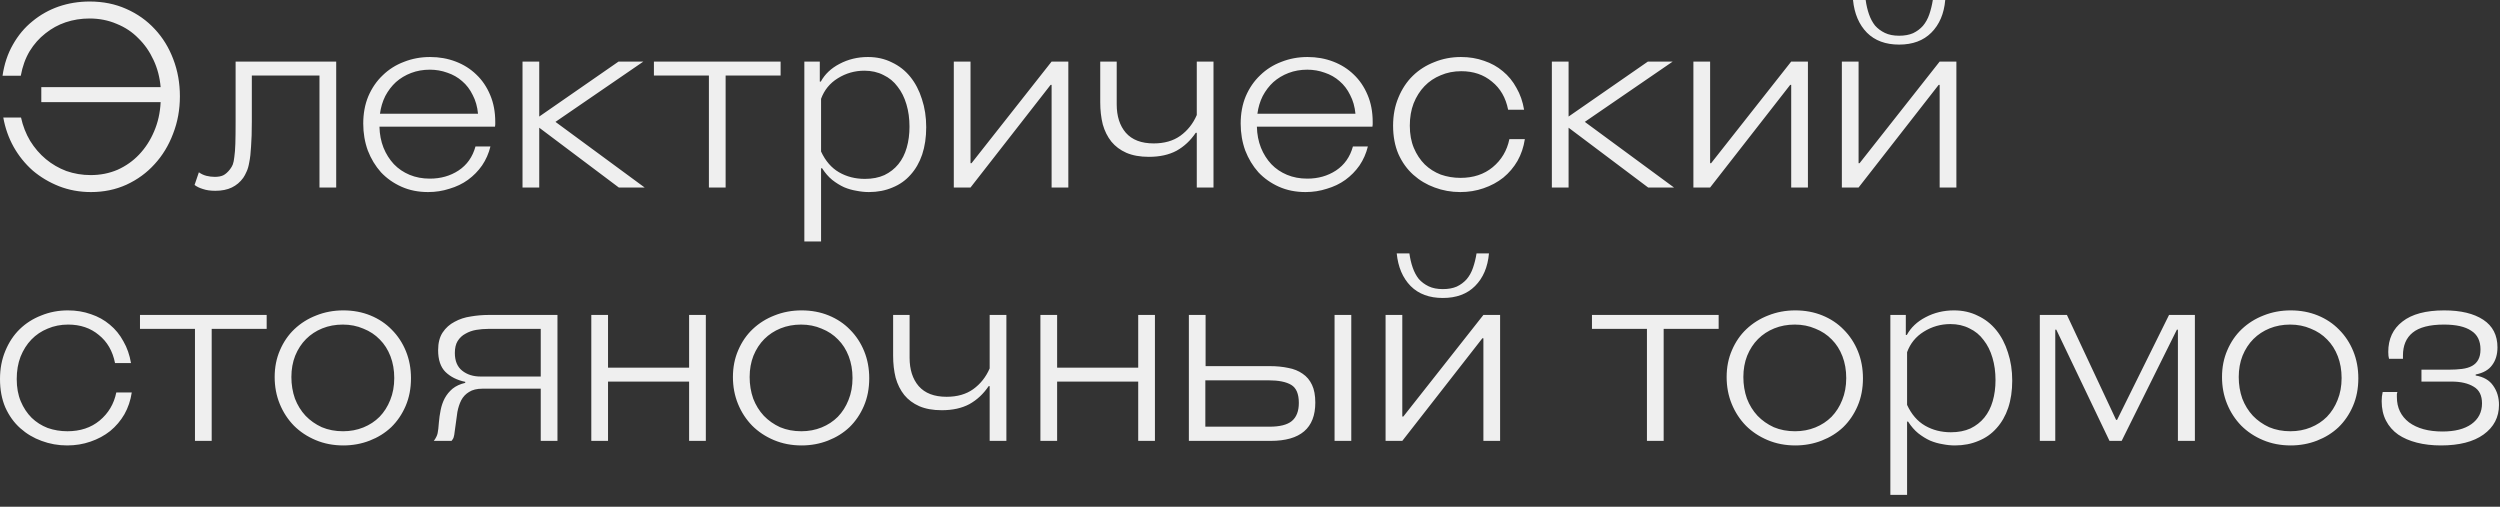 <?xml version="1.0" encoding="UTF-8"?> <svg xmlns="http://www.w3.org/2000/svg" width="148" height="30" viewBox="0 0 148 30" fill="none"><rect x="0" y="0" width="148" height="30" fill="#333333" stroke="none"/><path d="M2.445 6.045V5.16H9.51C9.46 4.58 9.32 4.045 9.09 3.555C8.86 3.055 8.56 2.625 8.19 2.265C7.83 1.895 7.4 1.61 6.9 1.41C6.41 1.2 5.875 1.095 5.295 1.095C4.805 1.095 4.335 1.17 3.885 1.32C3.445 1.47 3.045 1.69 2.685 1.98C2.325 2.26 2.015 2.61 1.755 3.03C1.505 3.45 1.33 3.935 1.23 4.485H0.15C0.25 3.795 0.455 3.18 0.765 2.64C1.075 2.09 1.46 1.63 1.92 1.26C2.38 0.88 2.895 0.59 3.465 0.39C4.045 0.19 4.66 0.09 5.31 0.09C6.1 0.09 6.82 0.235 7.47 0.525C8.13 0.815 8.695 1.215 9.165 1.725C9.635 2.225 10 2.82 10.26 3.51C10.52 4.19 10.65 4.92 10.65 5.7C10.65 6.49 10.515 7.23 10.245 7.92C9.985 8.61 9.62 9.21 9.15 9.72C8.69 10.23 8.135 10.635 7.485 10.935C6.845 11.225 6.145 11.37 5.385 11.37C4.715 11.37 4.085 11.255 3.495 11.025C2.915 10.795 2.395 10.485 1.935 10.095C1.485 9.695 1.11 9.23 0.81 8.7C0.51 8.16 0.305 7.58 0.195 6.96H1.245C1.355 7.46 1.535 7.92 1.785 8.34C2.045 8.76 2.355 9.12 2.715 9.42C3.075 9.72 3.48 9.955 3.93 10.125C4.39 10.285 4.87 10.365 5.37 10.365C5.94 10.365 6.47 10.26 6.96 10.05C7.45 9.83 7.875 9.53 8.235 9.15C8.605 8.76 8.9 8.305 9.12 7.785C9.35 7.255 9.48 6.675 9.51 6.045H2.445ZM12.748 11.295C12.458 11.295 12.213 11.26 12.013 11.19C11.813 11.13 11.648 11.05 11.518 10.95L11.773 10.2C11.913 10.3 12.063 10.37 12.223 10.41C12.383 10.45 12.548 10.47 12.718 10.47C12.918 10.47 13.083 10.44 13.213 10.38C13.353 10.31 13.488 10.19 13.618 10.02C13.688 9.93 13.743 9.835 13.783 9.735C13.823 9.625 13.853 9.475 13.873 9.285C13.903 9.085 13.923 8.825 13.933 8.505C13.943 8.175 13.948 7.74 13.948 7.2V3.645H19.903V11.1H18.913V4.47H14.908V7.2C14.908 7.8 14.893 8.29 14.863 8.67C14.843 9.05 14.808 9.36 14.758 9.6C14.718 9.84 14.663 10.03 14.593 10.17C14.533 10.31 14.468 10.43 14.398 10.53C14.218 10.78 13.993 10.97 13.723 11.1C13.453 11.23 13.128 11.295 12.748 11.295ZM29.319 7.215C29.319 7.265 29.319 7.315 29.319 7.365C29.319 7.405 29.314 7.45 29.304 7.5H22.464C22.474 7.95 22.554 8.365 22.704 8.745C22.854 9.115 23.059 9.44 23.319 9.72C23.579 9.99 23.889 10.2 24.249 10.35C24.609 10.5 25.009 10.575 25.449 10.575C26.089 10.575 26.654 10.415 27.144 10.095C27.644 9.765 27.979 9.29 28.149 8.67H29.034C28.934 9.08 28.769 9.455 28.539 9.795C28.309 10.125 28.029 10.41 27.699 10.65C27.379 10.88 27.014 11.055 26.604 11.175C26.204 11.305 25.784 11.37 25.344 11.37C24.764 11.37 24.239 11.265 23.769 11.055C23.299 10.845 22.894 10.56 22.554 10.2C22.224 9.83 21.964 9.4 21.774 8.91C21.594 8.41 21.504 7.88 21.504 7.32C21.504 6.72 21.604 6.18 21.804 5.7C22.014 5.21 22.299 4.795 22.659 4.455C23.019 4.105 23.439 3.84 23.919 3.66C24.399 3.47 24.914 3.375 25.464 3.375C26.004 3.375 26.509 3.465 26.979 3.645C27.449 3.825 27.854 4.08 28.194 4.41C28.544 4.74 28.819 5.145 29.019 5.625C29.219 6.095 29.319 6.625 29.319 7.215ZM25.449 4.125C25.049 4.125 24.679 4.19 24.339 4.32C23.999 4.45 23.699 4.63 23.439 4.86C23.189 5.09 22.979 5.365 22.809 5.685C22.649 6.005 22.544 6.355 22.494 6.735H28.299C28.259 6.315 28.154 5.945 27.984 5.625C27.824 5.295 27.614 5.02 27.354 4.8C27.104 4.58 26.814 4.415 26.484 4.305C26.154 4.185 25.809 4.125 25.449 4.125ZM36.633 11.1L31.923 7.56V11.1H30.933V3.645H31.923V6.9L36.618 3.645H38.088L32.883 7.215L38.163 11.1H36.633ZM41.967 11.1V4.47H38.712V3.645H46.212V4.47H42.957V11.1H41.967ZM48.532 3.645V4.83H48.592C48.832 4.39 49.202 4.04 49.702 3.78C50.212 3.51 50.772 3.375 51.382 3.375C51.902 3.375 52.372 3.48 52.792 3.69C53.222 3.89 53.587 4.175 53.887 4.545C54.187 4.915 54.417 5.355 54.577 5.865C54.747 6.375 54.832 6.93 54.832 7.53C54.832 8.13 54.752 8.67 54.592 9.15C54.432 9.62 54.202 10.02 53.902 10.35C53.612 10.68 53.257 10.93 52.837 11.1C52.417 11.28 51.952 11.37 51.442 11.37C51.202 11.37 50.957 11.345 50.707 11.295C50.457 11.255 50.212 11.185 49.972 11.085C49.732 10.975 49.497 10.83 49.267 10.65C49.047 10.47 48.847 10.24 48.667 9.96H48.607V14.295H47.617V3.645H48.532ZM51.202 10.59C51.642 10.59 52.027 10.515 52.357 10.365C52.687 10.205 52.962 9.99 53.182 9.72C53.402 9.45 53.567 9.125 53.677 8.745C53.787 8.365 53.842 7.95 53.842 7.5C53.842 7.02 53.782 6.58 53.662 6.18C53.542 5.77 53.367 5.42 53.137 5.13C52.917 4.83 52.637 4.6 52.297 4.44C51.967 4.27 51.592 4.185 51.172 4.185C50.602 4.185 50.077 4.335 49.597 4.635C49.127 4.925 48.797 5.33 48.607 5.85V8.97C48.867 9.53 49.222 9.94 49.672 10.2C50.122 10.46 50.632 10.59 51.202 10.59ZM62.255 11.1V5.025H62.195L57.455 11.1H56.465V3.645H57.455V9.66H57.515L62.255 3.645H63.245V11.1H62.255ZM66.109 3.645V6.18C66.109 6.88 66.289 7.44 66.649 7.86C67.019 8.28 67.569 8.49 68.299 8.49C68.929 8.49 69.454 8.34 69.874 8.04C70.304 7.73 70.629 7.32 70.849 6.81V3.645H71.839V11.1H70.849V7.86H70.789C70.479 8.32 70.099 8.675 69.649 8.925C69.199 9.165 68.654 9.285 68.014 9.285C67.494 9.285 67.049 9.205 66.679 9.045C66.319 8.885 66.024 8.665 65.794 8.385C65.564 8.095 65.394 7.755 65.284 7.365C65.184 6.965 65.134 6.53 65.134 6.06V3.645H66.109ZM81.263 7.215C81.263 7.265 81.263 7.315 81.263 7.365C81.263 7.405 81.258 7.45 81.248 7.5H74.408C74.418 7.95 74.498 8.365 74.648 8.745C74.798 9.115 75.003 9.44 75.263 9.72C75.523 9.99 75.833 10.2 76.193 10.35C76.553 10.5 76.953 10.575 77.393 10.575C78.033 10.575 78.598 10.415 79.088 10.095C79.588 9.765 79.923 9.29 80.093 8.67H80.978C80.878 9.08 80.713 9.455 80.483 9.795C80.253 10.125 79.973 10.41 79.643 10.65C79.323 10.88 78.958 11.055 78.548 11.175C78.148 11.305 77.728 11.37 77.288 11.37C76.708 11.37 76.183 11.265 75.713 11.055C75.243 10.845 74.838 10.56 74.498 10.2C74.168 9.83 73.908 9.4 73.718 8.91C73.538 8.41 73.448 7.88 73.448 7.32C73.448 6.72 73.548 6.18 73.748 5.7C73.958 5.21 74.243 4.795 74.603 4.455C74.963 4.105 75.383 3.84 75.863 3.66C76.343 3.47 76.858 3.375 77.408 3.375C77.948 3.375 78.453 3.465 78.923 3.645C79.393 3.825 79.798 4.08 80.138 4.41C80.488 4.74 80.763 5.145 80.963 5.625C81.163 6.095 81.263 6.625 81.263 7.215ZM77.393 4.125C76.993 4.125 76.623 4.19 76.283 4.32C75.943 4.45 75.643 4.63 75.383 4.86C75.133 5.09 74.923 5.365 74.753 5.685C74.593 6.005 74.488 6.355 74.438 6.735H80.243C80.203 6.315 80.098 5.945 79.928 5.625C79.768 5.295 79.558 5.02 79.298 4.8C79.048 4.58 78.758 4.415 78.428 4.305C78.098 4.185 77.753 4.125 77.393 4.125ZM86.491 3.375C86.981 3.375 87.436 3.45 87.856 3.6C88.276 3.74 88.646 3.945 88.966 4.215C89.296 4.485 89.566 4.815 89.776 5.205C89.996 5.585 90.146 6.015 90.226 6.495H89.281C89.141 5.785 88.821 5.23 88.321 4.83C87.831 4.42 87.226 4.215 86.506 4.215C86.066 4.215 85.661 4.295 85.291 4.455C84.921 4.605 84.601 4.82 84.331 5.1C84.061 5.38 83.846 5.72 83.686 6.12C83.536 6.51 83.461 6.95 83.461 7.44C83.461 7.94 83.541 8.38 83.701 8.76C83.861 9.14 84.076 9.465 84.346 9.735C84.616 9.995 84.931 10.195 85.291 10.335C85.661 10.465 86.051 10.53 86.461 10.53C87.221 10.53 87.856 10.32 88.366 9.9C88.886 9.47 89.216 8.915 89.356 8.235H90.271C90.201 8.705 90.056 9.135 89.836 9.525C89.616 9.905 89.336 10.235 88.996 10.515C88.656 10.785 88.266 10.995 87.826 11.145C87.396 11.295 86.936 11.37 86.446 11.37C85.916 11.37 85.411 11.28 84.931 11.1C84.461 10.93 84.041 10.68 83.671 10.35C83.301 10.02 83.006 9.61 82.786 9.12C82.576 8.63 82.471 8.07 82.471 7.44C82.471 6.83 82.576 6.275 82.786 5.775C82.996 5.265 83.281 4.835 83.641 4.485C84.001 4.135 84.426 3.865 84.916 3.675C85.406 3.475 85.931 3.375 86.491 3.375ZM97.57 11.1L92.86 7.56V11.1H91.87V3.645H92.86V6.9L97.555 3.645H99.025L93.82 7.215L99.1 11.1H97.57ZM106.039 11.1V5.025H105.979L101.239 11.1H100.249V3.645H101.239V9.66H101.299L106.039 3.645H107.029V11.1H106.039ZM114.828 11.1V5.025H114.768L110.028 11.1H109.038V3.645H110.028V9.66H110.088L114.828 3.645H115.818V11.1H114.828ZM112.428 2.64C111.628 2.64 110.993 2.405 110.523 1.935C110.053 1.455 109.778 0.81 109.698 -2.45571e-05H110.448C110.488 0.3 110.553 0.58 110.643 0.84C110.733 1.1 110.853 1.325 111.003 1.515C111.163 1.695 111.358 1.84 111.588 1.95C111.818 2.06 112.098 2.115 112.428 2.115C112.748 2.115 113.023 2.065 113.253 1.965C113.483 1.855 113.678 1.71 113.838 1.53C113.998 1.34 114.123 1.115 114.213 0.855C114.303 0.595 114.373 0.31 114.423 -2.45571e-05H115.158C115.088 0.81 114.813 1.455 114.333 1.935C113.863 2.405 113.228 2.64 112.428 2.64ZM4.02 18.375C4.51 18.375 4.965 18.45 5.385 18.6C5.805 18.74 6.175 18.945 6.495 19.215C6.825 19.485 7.095 19.815 7.305 20.205C7.525 20.585 7.675 21.015 7.755 21.495H6.81C6.67 20.785 6.35 20.23 5.85 19.83C5.36 19.42 4.755 19.215 4.035 19.215C3.595 19.215 3.19 19.295 2.82 19.455C2.45 19.605 2.13 19.82 1.86 20.1C1.59 20.38 1.375 20.72 1.215 21.12C1.065 21.51 0.99 21.95 0.99 22.44C0.99 22.94 1.07 23.38 1.23 23.76C1.39 24.14 1.605 24.465 1.875 24.735C2.145 24.995 2.46 25.195 2.82 25.335C3.19 25.465 3.58 25.53 3.99 25.53C4.75 25.53 5.385 25.32 5.895 24.9C6.415 24.47 6.745 23.915 6.885 23.235H7.8C7.73 23.705 7.585 24.135 7.365 24.525C7.145 24.905 6.865 25.235 6.525 25.515C6.185 25.785 5.795 25.995 5.355 26.145C4.925 26.295 4.465 26.37 3.975 26.37C3.445 26.37 2.94 26.28 2.46 26.1C1.99 25.93 1.57 25.68 1.2 25.35C0.83 25.02 0.535 24.61 0.315 24.12C0.105 23.63 0 23.07 0 22.44C0 21.83 0.105 21.275 0.315 20.775C0.525 20.265 0.81 19.835 1.17 19.485C1.53 19.135 1.955 18.865 2.445 18.675C2.935 18.475 3.46 18.375 4.02 18.375ZM11.542 26.1V19.47H8.287V18.645H15.787V19.47H12.532V26.1H11.542ZM24.33 22.395C24.33 22.995 24.225 23.54 24.015 24.03C23.805 24.52 23.52 24.94 23.16 25.29C22.8 25.63 22.375 25.895 21.885 26.085C21.395 26.275 20.875 26.37 20.325 26.37C19.735 26.37 19.19 26.265 18.69 26.055C18.19 25.845 17.76 25.56 17.4 25.2C17.04 24.83 16.76 24.4 16.56 23.91C16.36 23.42 16.26 22.89 16.26 22.32C16.26 21.74 16.365 21.21 16.575 20.73C16.785 20.24 17.07 19.825 17.43 19.485C17.8 19.135 18.23 18.865 18.72 18.675C19.22 18.475 19.755 18.375 20.325 18.375C20.905 18.375 21.44 18.475 21.93 18.675C22.42 18.875 22.84 19.155 23.19 19.515C23.55 19.875 23.83 20.3 24.03 20.79C24.23 21.28 24.33 21.815 24.33 22.395ZM23.34 22.38C23.34 21.91 23.265 21.48 23.115 21.09C22.965 20.7 22.755 20.37 22.485 20.1C22.215 19.82 21.89 19.605 21.51 19.455C21.14 19.295 20.735 19.215 20.295 19.215C19.855 19.215 19.45 19.29 19.08 19.44C18.71 19.59 18.39 19.8 18.12 20.07C17.85 20.34 17.635 20.67 17.475 21.06C17.325 21.44 17.25 21.86 17.25 22.32C17.25 22.77 17.32 23.195 17.46 23.595C17.61 23.985 17.82 24.325 18.09 24.615C18.36 24.895 18.68 25.12 19.05 25.29C19.43 25.45 19.85 25.53 20.31 25.53C20.74 25.53 21.14 25.455 21.51 25.305C21.88 25.155 22.2 24.945 22.47 24.675C22.74 24.395 22.95 24.065 23.1 23.685C23.26 23.295 23.34 22.86 23.34 22.38ZM25.682 26.1C25.802 25.94 25.877 25.79 25.907 25.65C25.937 25.51 25.962 25.295 25.982 25.005C26.002 24.765 26.037 24.52 26.087 24.27C26.137 24.02 26.217 23.79 26.327 23.58C26.447 23.36 26.602 23.17 26.792 23.01C26.992 22.85 27.242 22.735 27.542 22.665V22.605C27.062 22.505 26.672 22.31 26.372 22.02C26.082 21.73 25.937 21.3 25.937 20.73C25.937 20.3 26.027 19.95 26.207 19.68C26.387 19.41 26.622 19.2 26.912 19.05C27.202 18.89 27.522 18.785 27.872 18.735C28.222 18.675 28.572 18.645 28.922 18.645H33.002V26.1H32.012V23.01H28.562C28.232 23.01 27.967 23.075 27.767 23.205C27.567 23.325 27.412 23.49 27.302 23.7C27.202 23.9 27.127 24.13 27.077 24.39C27.037 24.64 27.002 24.895 26.972 25.155C26.952 25.335 26.932 25.48 26.912 25.59C26.902 25.7 26.887 25.785 26.867 25.845C26.857 25.905 26.837 25.955 26.807 25.995C26.787 26.025 26.762 26.06 26.732 26.1H25.682ZM32.012 19.47H28.907C28.667 19.47 28.427 19.49 28.187 19.53C27.957 19.57 27.747 19.645 27.557 19.755C27.367 19.855 27.212 20 27.092 20.19C26.982 20.37 26.927 20.605 26.927 20.895C26.927 21.365 27.072 21.715 27.362 21.945C27.652 22.175 28.012 22.29 28.442 22.29H32.012V19.47ZM35.005 26.1V18.645H35.995V21.765H40.795V18.645H41.785V26.1H40.795V22.59H35.995V26.1H35.005ZM51.459 22.395C51.459 22.995 51.354 23.54 51.144 24.03C50.934 24.52 50.649 24.94 50.289 25.29C49.929 25.63 49.504 25.895 49.014 26.085C48.524 26.275 48.004 26.37 47.454 26.37C46.864 26.37 46.319 26.265 45.819 26.055C45.319 25.845 44.889 25.56 44.529 25.2C44.169 24.83 43.889 24.4 43.689 23.91C43.489 23.42 43.389 22.89 43.389 22.32C43.389 21.74 43.494 21.21 43.704 20.73C43.914 20.24 44.199 19.825 44.559 19.485C44.929 19.135 45.359 18.865 45.849 18.675C46.349 18.475 46.884 18.375 47.454 18.375C48.034 18.375 48.569 18.475 49.059 18.675C49.549 18.875 49.969 19.155 50.319 19.515C50.679 19.875 50.959 20.3 51.159 20.79C51.359 21.28 51.459 21.815 51.459 22.395ZM50.469 22.38C50.469 21.91 50.394 21.48 50.244 21.09C50.094 20.7 49.884 20.37 49.614 20.1C49.344 19.82 49.019 19.605 48.639 19.455C48.269 19.295 47.864 19.215 47.424 19.215C46.984 19.215 46.579 19.29 46.209 19.44C45.839 19.59 45.519 19.8 45.249 20.07C44.979 20.34 44.764 20.67 44.604 21.06C44.454 21.44 44.379 21.86 44.379 22.32C44.379 22.77 44.449 23.195 44.589 23.595C44.739 23.985 44.949 24.325 45.219 24.615C45.489 24.895 45.809 25.12 46.179 25.29C46.559 25.45 46.979 25.53 47.439 25.53C47.869 25.53 48.269 25.455 48.639 25.305C49.009 25.155 49.329 24.945 49.599 24.675C49.869 24.395 50.079 24.065 50.229 23.685C50.389 23.295 50.469 22.86 50.469 22.38ZM53.848 18.645V21.18C53.848 21.88 54.028 22.44 54.388 22.86C54.758 23.28 55.308 23.49 56.038 23.49C56.668 23.49 57.193 23.34 57.613 23.04C58.043 22.73 58.368 22.32 58.588 21.81V18.645H59.578V26.1H58.588V22.86H58.528C58.218 23.32 57.838 23.675 57.388 23.925C56.938 24.165 56.393 24.285 55.753 24.285C55.233 24.285 54.788 24.205 54.418 24.045C54.058 23.885 53.763 23.665 53.533 23.385C53.303 23.095 53.133 22.755 53.023 22.365C52.923 21.965 52.873 21.53 52.873 21.06V18.645H53.848ZM61.592 26.1V18.645H62.582V21.765H67.382V18.645H68.372V26.1H67.382V22.59H62.582V26.1H61.592ZM75.181 21.675C75.571 21.675 75.931 21.71 76.261 21.78C76.591 21.84 76.876 21.955 77.116 22.125C77.356 22.285 77.541 22.505 77.671 22.785C77.801 23.055 77.866 23.405 77.866 23.835C77.866 25.345 76.986 26.1 75.226 26.1H70.381V18.645H71.371V21.675H75.181ZM71.356 25.26H75.151C75.761 25.26 76.201 25.15 76.471 24.93C76.751 24.7 76.891 24.34 76.891 23.85C76.891 23.32 76.741 22.965 76.441 22.785C76.141 22.605 75.691 22.515 75.091 22.515H71.356V25.26ZM79.006 26.1V18.645H79.996V26.1H79.006ZM87.817 26.1V20.025H87.757L83.016 26.1H82.026V18.645H83.016V24.66H83.076L87.817 18.645H88.806V26.1H87.817ZM85.416 17.64C84.617 17.64 83.981 17.405 83.511 16.935C83.041 16.455 82.766 15.81 82.686 15H83.436C83.477 15.3 83.541 15.58 83.632 15.84C83.722 16.1 83.841 16.325 83.992 16.515C84.151 16.695 84.347 16.84 84.576 16.95C84.806 17.06 85.087 17.115 85.416 17.115C85.737 17.115 86.011 17.065 86.242 16.965C86.472 16.855 86.666 16.71 86.826 16.53C86.987 16.34 87.112 16.115 87.201 15.855C87.291 15.595 87.362 15.31 87.412 15H88.147C88.076 15.81 87.802 16.455 87.322 16.935C86.852 17.405 86.216 17.64 85.416 17.64ZM97.499 26.1V19.47H94.244V18.645H101.744V19.47H98.489V26.1H97.499ZM110.287 22.395C110.287 22.995 110.182 23.54 109.972 24.03C109.762 24.52 109.477 24.94 109.117 25.29C108.757 25.63 108.332 25.895 107.842 26.085C107.352 26.275 106.832 26.37 106.282 26.37C105.692 26.37 105.147 26.265 104.647 26.055C104.147 25.845 103.717 25.56 103.357 25.2C102.997 24.83 102.717 24.4 102.517 23.91C102.317 23.42 102.217 22.89 102.217 22.32C102.217 21.74 102.322 21.21 102.532 20.73C102.742 20.24 103.027 19.825 103.387 19.485C103.757 19.135 104.187 18.865 104.677 18.675C105.177 18.475 105.712 18.375 106.282 18.375C106.862 18.375 107.397 18.475 107.887 18.675C108.377 18.875 108.797 19.155 109.147 19.515C109.507 19.875 109.787 20.3 109.987 20.79C110.187 21.28 110.287 21.815 110.287 22.395ZM109.297 22.38C109.297 21.91 109.222 21.48 109.072 21.09C108.922 20.7 108.712 20.37 108.442 20.1C108.172 19.82 107.847 19.605 107.467 19.455C107.097 19.295 106.692 19.215 106.252 19.215C105.812 19.215 105.407 19.29 105.037 19.44C104.667 19.59 104.347 19.8 104.077 20.07C103.807 20.34 103.592 20.67 103.432 21.06C103.282 21.44 103.207 21.86 103.207 22.32C103.207 22.77 103.277 23.195 103.417 23.595C103.567 23.985 103.777 24.325 104.047 24.615C104.317 24.895 104.637 25.12 105.007 25.29C105.387 25.45 105.807 25.53 106.267 25.53C106.697 25.53 107.097 25.455 107.467 25.305C107.837 25.155 108.157 24.945 108.427 24.675C108.697 24.395 108.907 24.065 109.057 23.685C109.217 23.295 109.297 22.86 109.297 22.38ZM112.824 18.645V19.83H112.884C113.124 19.39 113.494 19.04 113.994 18.78C114.504 18.51 115.064 18.375 115.674 18.375C116.194 18.375 116.664 18.48 117.084 18.69C117.514 18.89 117.879 19.175 118.179 19.545C118.479 19.915 118.709 20.355 118.869 20.865C119.039 21.375 119.124 21.93 119.124 22.53C119.124 23.13 119.044 23.67 118.884 24.15C118.724 24.62 118.494 25.02 118.194 25.35C117.904 25.68 117.549 25.93 117.129 26.1C116.709 26.28 116.244 26.37 115.734 26.37C115.494 26.37 115.249 26.345 114.999 26.295C114.749 26.255 114.504 26.185 114.264 26.085C114.024 25.975 113.789 25.83 113.559 25.65C113.339 25.47 113.139 25.24 112.959 24.96H112.899V29.295H111.909V18.645H112.824ZM115.494 25.59C115.934 25.59 116.319 25.515 116.649 25.365C116.979 25.205 117.254 24.99 117.474 24.72C117.694 24.45 117.859 24.125 117.969 23.745C118.079 23.365 118.134 22.95 118.134 22.5C118.134 22.02 118.074 21.58 117.954 21.18C117.834 20.77 117.659 20.42 117.429 20.13C117.209 19.83 116.929 19.6 116.589 19.44C116.259 19.27 115.884 19.185 115.464 19.185C114.894 19.185 114.369 19.335 113.889 19.635C113.419 19.925 113.089 20.33 112.899 20.85V23.97C113.159 24.53 113.514 24.94 113.964 25.2C114.414 25.46 114.924 25.59 115.494 25.59ZM124.882 26.1L121.732 19.515H121.672V26.1H120.757V18.645H122.362L125.272 24.855H125.332L128.407 18.645H129.937V26.1H128.932V19.515H128.872L125.602 26.1H124.882ZM139.613 22.395C139.613 22.995 139.508 23.54 139.298 24.03C139.088 24.52 138.803 24.94 138.443 25.29C138.083 25.63 137.658 25.895 137.168 26.085C136.678 26.275 136.158 26.37 135.608 26.37C135.018 26.37 134.473 26.265 133.973 26.055C133.473 25.845 133.043 25.56 132.683 25.2C132.323 24.83 132.043 24.4 131.843 23.91C131.643 23.42 131.543 22.89 131.543 22.32C131.543 21.74 131.648 21.21 131.858 20.73C132.068 20.24 132.353 19.825 132.713 19.485C133.083 19.135 133.513 18.865 134.003 18.675C134.503 18.475 135.038 18.375 135.608 18.375C136.188 18.375 136.723 18.475 137.213 18.675C137.703 18.875 138.123 19.155 138.473 19.515C138.833 19.875 139.113 20.3 139.313 20.79C139.513 21.28 139.613 21.815 139.613 22.395ZM138.623 22.38C138.623 21.91 138.548 21.48 138.398 21.09C138.248 20.7 138.038 20.37 137.768 20.1C137.498 19.82 137.173 19.605 136.793 19.455C136.423 19.295 136.018 19.215 135.578 19.215C135.138 19.215 134.733 19.29 134.363 19.44C133.993 19.59 133.673 19.8 133.403 20.07C133.133 20.34 132.918 20.67 132.758 21.06C132.608 21.44 132.533 21.86 132.533 22.32C132.533 22.77 132.603 23.195 132.743 23.595C132.893 23.985 133.103 24.325 133.373 24.615C133.643 24.895 133.963 25.12 134.333 25.29C134.713 25.45 135.133 25.53 135.593 25.53C136.023 25.53 136.423 25.455 136.793 25.305C137.163 25.155 137.483 24.945 137.753 24.675C138.023 24.395 138.233 24.065 138.383 23.685C138.543 23.295 138.623 22.86 138.623 22.38ZM140.995 23.745C140.995 23.555 141.015 23.375 141.055 23.205H141.925C141.915 23.245 141.905 23.285 141.895 23.325C141.895 23.365 141.895 23.425 141.895 23.505C141.895 24.135 142.135 24.635 142.615 25.005C143.105 25.365 143.765 25.545 144.595 25.545C145.325 25.545 145.895 25.4 146.305 25.11C146.725 24.81 146.935 24.4 146.935 23.88C146.935 23.41 146.77 23.08 146.44 22.89C146.11 22.69 145.675 22.59 145.135 22.59H143.35V21.885H144.97C145.26 21.885 145.52 21.87 145.75 21.84C145.99 21.81 146.19 21.75 146.35 21.66C146.51 21.57 146.63 21.45 146.71 21.3C146.8 21.14 146.845 20.935 146.845 20.685C146.845 20.175 146.66 19.805 146.29 19.575C145.93 19.335 145.395 19.215 144.685 19.215C143.835 19.215 143.215 19.375 142.825 19.695C142.445 20.005 142.255 20.455 142.255 21.045V21.24H141.43C141.4 21.14 141.385 21.005 141.385 20.835C141.385 20.065 141.665 19.465 142.225 19.035C142.785 18.595 143.61 18.375 144.7 18.375C145.68 18.375 146.45 18.56 147.01 18.93C147.57 19.3 147.85 19.845 147.85 20.565C147.85 20.985 147.745 21.335 147.535 21.615C147.335 21.895 147.01 22.08 146.56 22.17V22.23C147.03 22.31 147.375 22.51 147.595 22.83C147.825 23.15 147.94 23.53 147.94 23.97C147.94 24.7 147.635 25.285 147.025 25.725C146.425 26.155 145.585 26.37 144.505 26.37C143.985 26.37 143.51 26.315 143.08 26.205C142.65 26.095 142.28 25.935 141.97 25.725C141.66 25.505 141.42 25.23 141.25 24.9C141.08 24.57 140.995 24.185 140.995 23.745Z" fill="#EFEFEF"></path></svg> 